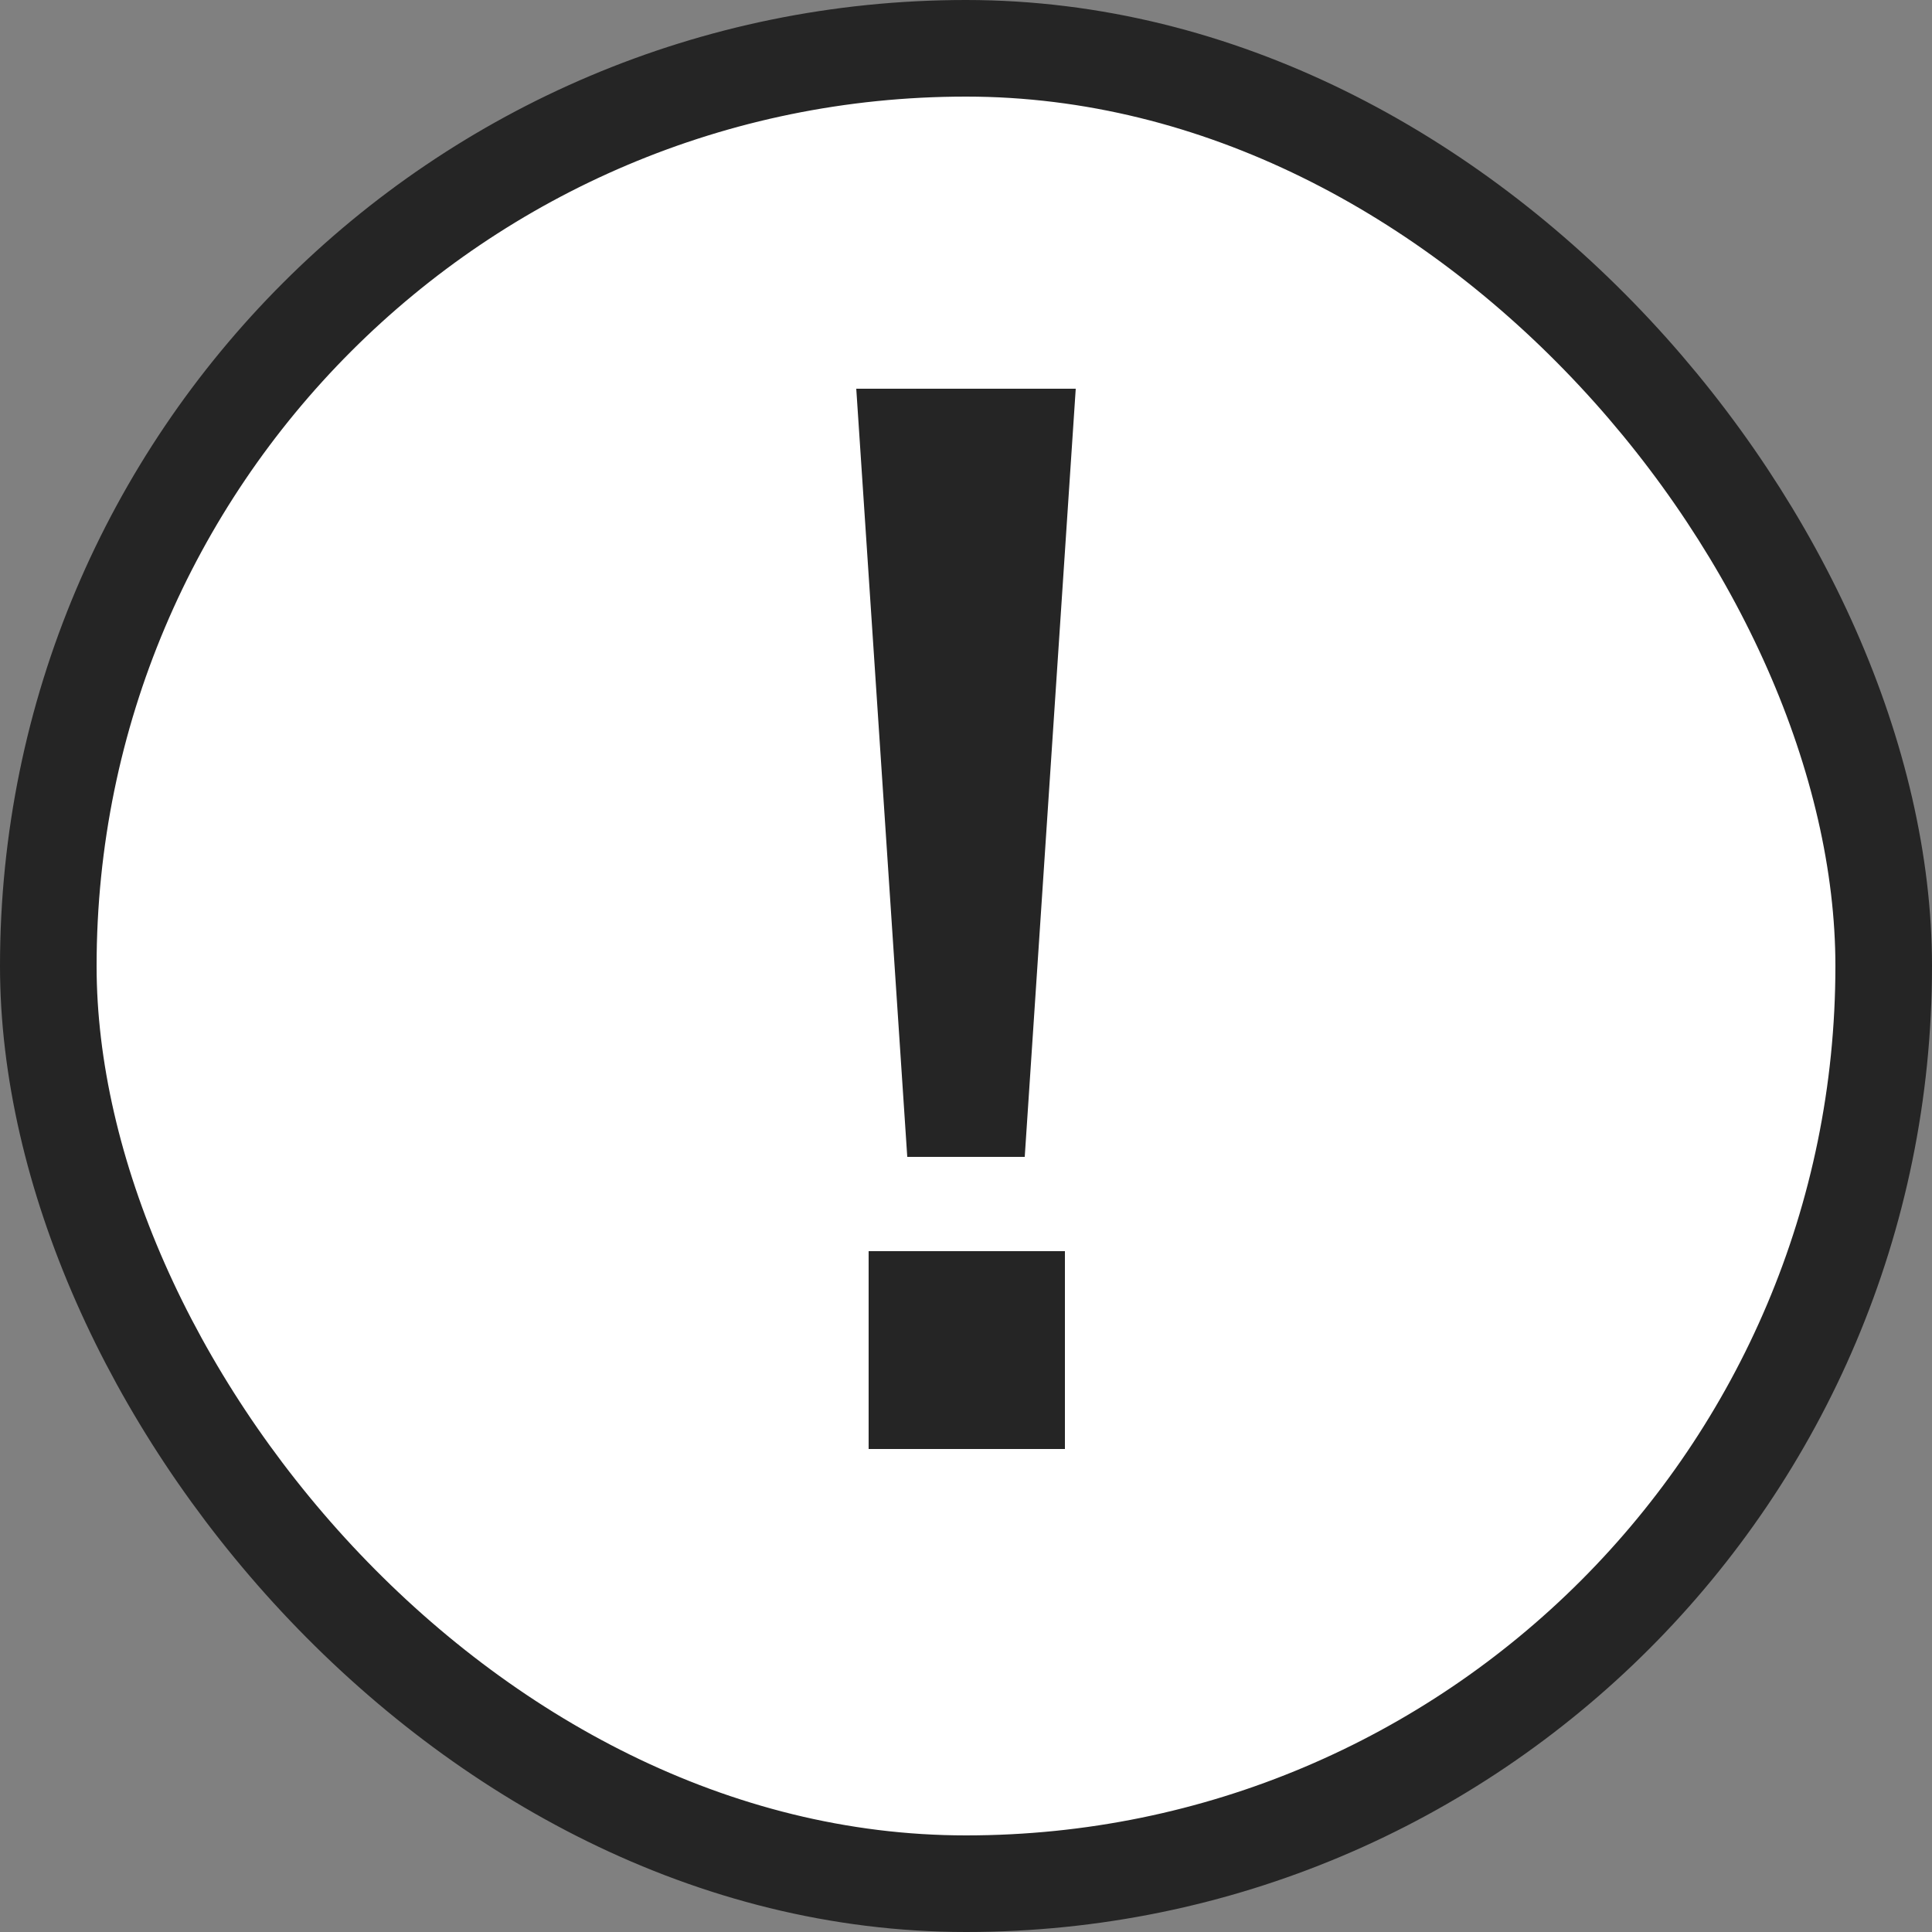 <svg width="20" height="20" viewBox="0 0 20 20" fill="none" xmlns="http://www.w3.org/2000/svg">
<rect x="0" y="0" width="20" height="20" fill="#808080" stroke="none"/>
<rect x="0.5" y="0.5" width="19" height="19" rx="9.5" fill="white"/>
<path d="M9.392 11.976L8.864 4.024H11.136L10.608 11.976H9.392ZM8.992 15V12.952H11.024V15H8.992Z" fill="#252525"/>
<rect x="0.5" y="0.5" width="19" height="19" rx="9.5" stroke="#252525"/>
</svg>
